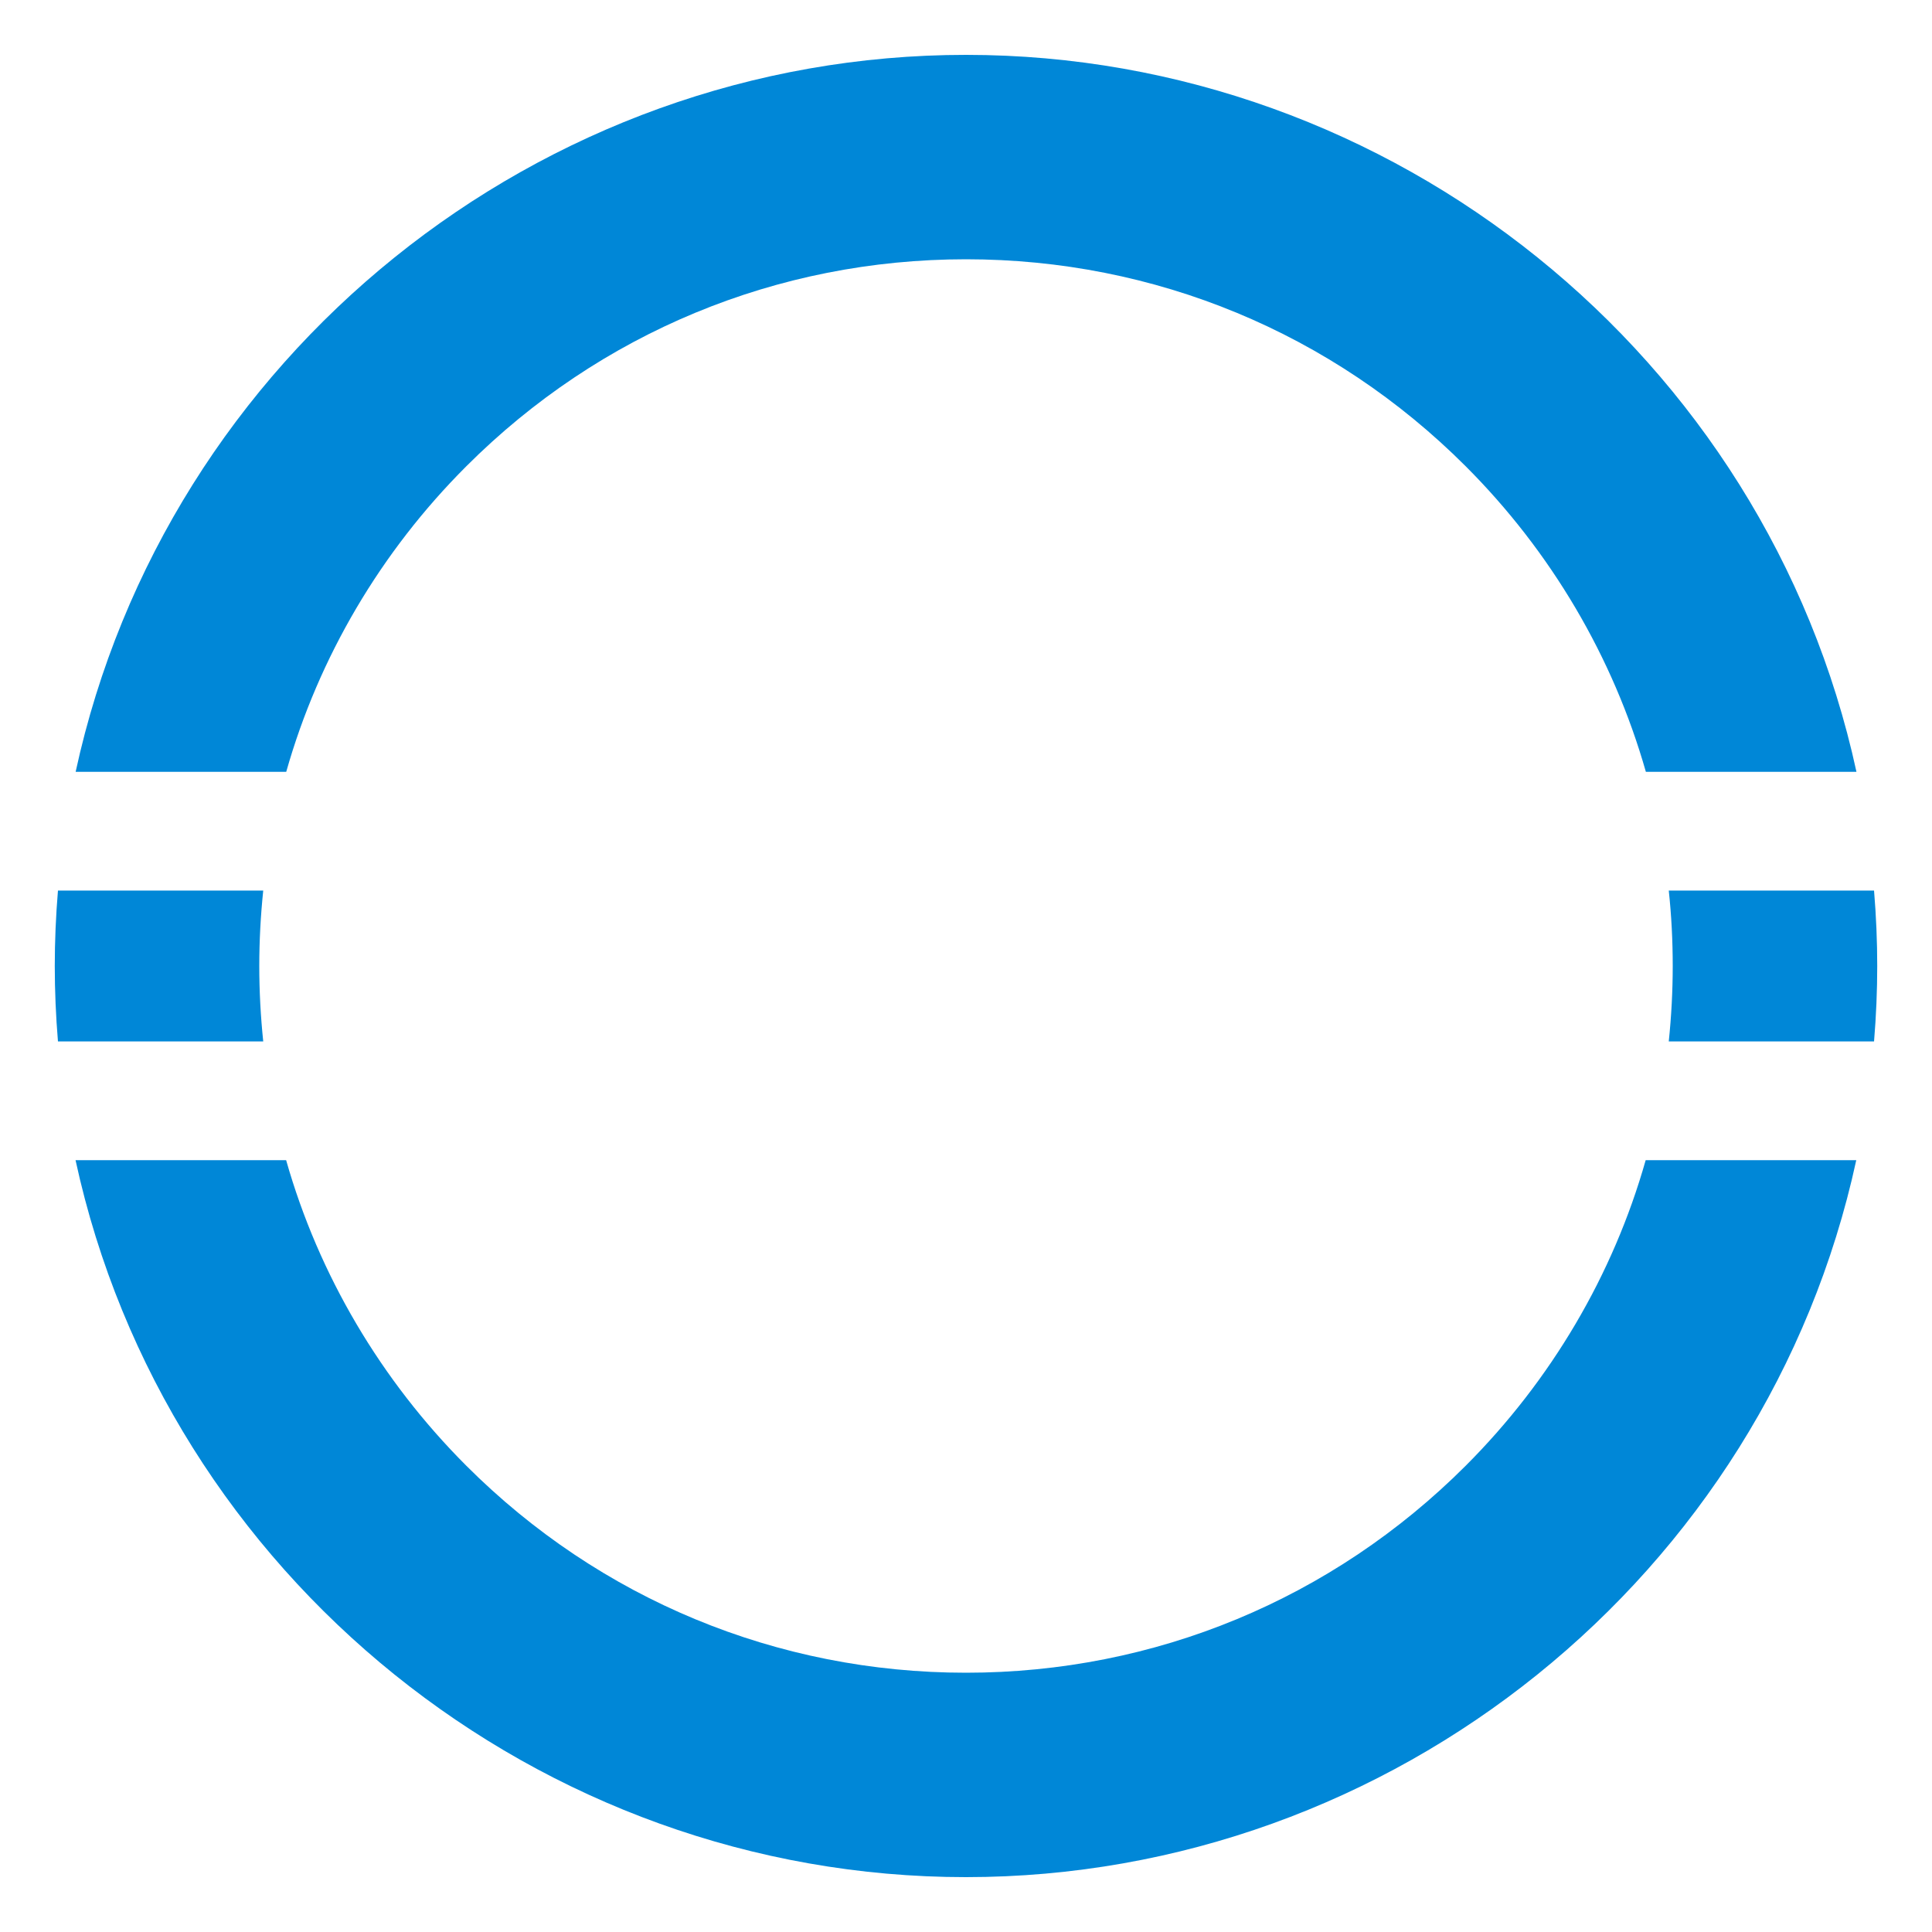 <svg xmlns="http://www.w3.org/2000/svg" viewBox="0 0 2000 2000"><linearGradient id="a" gradientUnits="userSpaceOnUse" x1="-2395.238" y1="4701.293" x2="1513.383" y2="792.673"><stop offset=".84" stop-color="#0087d7"/><stop offset="1" stop-color="#0087d7"/></linearGradient><path d="M1517.3 1517.3c-138.2 138.2-321.9 214.3-517.3 214.3-195.4 0-379.1-76.1-517.3-214.3-88.3-88.3-152.8-197.6-186.5-316.3h-218c93.4 430.5 480 742.2 921.7 742.2 441.8 0 828.3-311.7 921.7-742.2h-218c-33.6 118.7-98 228-186.3 316.3z" fill="url(#a)"/><linearGradient id="b" gradientUnits="userSpaceOnUse" x1="1835.356" y1="3303.49" x2="1835.356" y2="98.746"><stop offset=".885" stop-color="#0087d7"/><stop offset="1" stop-color="#0087d7"/></linearGradient><path d="M1727.5 921.9c2.8 26 4.1 52.3 4.1 78.1 0 25.9-1.4 52.1-4.1 78.1H1940c2.2-26.4 3.3-52.7 3.3-78.1 0-25.4-1.1-51.7-3.3-78.1h-212.5z" fill="url(#b)"/><linearGradient id="c" gradientUnits="userSpaceOnUse" x1="164.635" y1="3956.965" x2="164.635" y2="752.214"><stop offset=".373" stop-color="#0087d7"/><stop offset=".622" stop-color="#0087d7"/></linearGradient><path d="M268.4 1000c0-25.8 1.4-52.1 4.1-78.1H60c-2.2 26.3-3.3 52.6-3.3 78.1s1.1 51.8 3.3 78.1h212.5c-2.7-26-4.1-52.3-4.1-78.1z" fill="url(#c)"/><linearGradient id="d" gradientUnits="userSpaceOnUse" x1="-750.389" y1="3786.392" x2="1589.225" y2="-265.939"><stop offset=".557" stop-color="#0087d7"/><stop offset="1" stop-color="#0087d7"/></linearGradient><path d="M482.7 482.7C620.9 344.5 804.6 268.4 1000 268.4c195.4 0 379.1 76.1 517.3 214.3C1605.6 571 1670 680.3 1703.8 799h218c-93.4-430.5-480-742.2-921.7-742.2C558.2 56.7 171.7 368.5 78.3 799h218c33.6-118.7 98-228 186.4-316.3z" fill="url(#d)"/></svg>